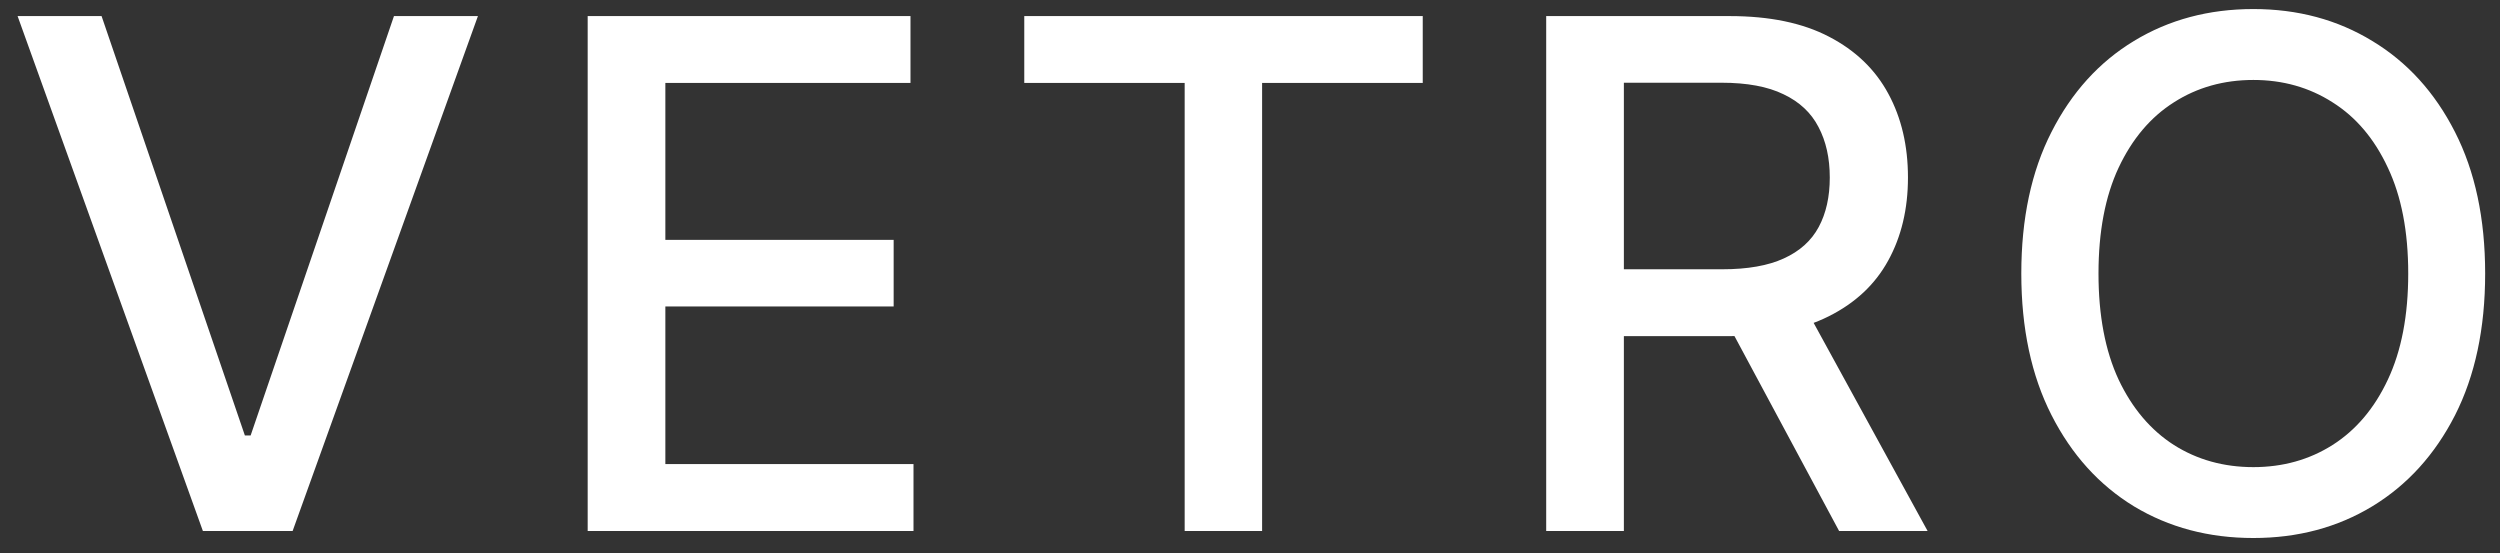 <?xml version="1.0" encoding="UTF-8"?> <svg xmlns="http://www.w3.org/2000/svg" width="113" height="25" viewBox="0 0 113 25" fill="none"><rect x="0" y="0" width="113" height="25" fill="#333333" stroke="none"/> <path d="M4.591 0.727L11.068 19.682H11.329L17.807 0.727H21.602L13.227 24H9.17L0.795 0.727H4.591ZM26.563 24V0.727H41.154V3.75H30.074V10.841H40.393V13.852H30.074V20.977H41.29V24H26.563ZM46.297 3.75V0.727H64.308V3.75H57.047V24H53.547V3.75H46.297ZM69.888 24V0.727H78.183C79.987 0.727 81.483 1.038 82.672 1.659C83.869 2.28 84.763 3.14 85.354 4.239C85.945 5.33 86.24 6.591 86.24 8.023C86.24 9.447 85.941 10.701 85.343 11.784C84.752 12.86 83.858 13.697 82.661 14.296C81.471 14.894 79.975 15.193 78.172 15.193H71.888V12.171H77.854C78.99 12.171 79.915 12.008 80.627 11.682C81.346 11.356 81.873 10.883 82.206 10.261C82.54 9.64 82.706 8.894 82.706 8.023C82.706 7.144 82.536 6.383 82.195 5.739C81.862 5.095 81.335 4.602 80.615 4.261C79.903 3.913 78.968 3.739 77.808 3.739H73.399V24H69.888ZM81.377 13.5L87.127 24H83.127L77.49 13.5H81.377ZM112.329 12.364C112.329 14.848 111.874 16.985 110.965 18.773C110.056 20.553 108.81 21.924 107.227 22.886C105.651 23.841 103.859 24.318 101.852 24.318C99.837 24.318 98.037 23.841 96.454 22.886C94.878 21.924 93.636 20.549 92.727 18.761C91.818 16.974 91.363 14.841 91.363 12.364C91.363 9.879 91.818 7.746 92.727 5.966C93.636 4.178 94.878 2.807 96.454 1.852C98.037 0.89 99.837 0.409 101.852 0.409C103.859 0.409 105.651 0.89 107.227 1.852C108.81 2.807 110.056 4.178 110.965 5.966C111.874 7.746 112.329 9.879 112.329 12.364ZM108.852 12.364C108.852 10.47 108.545 8.875 107.931 7.58C107.325 6.277 106.492 5.292 105.431 4.625C104.378 3.951 103.185 3.614 101.852 3.614C100.511 3.614 99.314 3.951 98.261 4.625C97.208 5.292 96.374 6.277 95.761 7.58C95.155 8.875 94.852 10.47 94.852 12.364C94.852 14.258 95.155 15.856 95.761 17.159C96.374 18.454 97.208 19.439 98.261 20.114C99.314 20.78 100.511 21.114 101.852 21.114C103.185 21.114 104.378 20.78 105.431 20.114C106.492 19.439 107.325 18.454 107.931 17.159C108.545 15.856 108.852 14.258 108.852 12.364Z" fill="white"></path> </svg> 